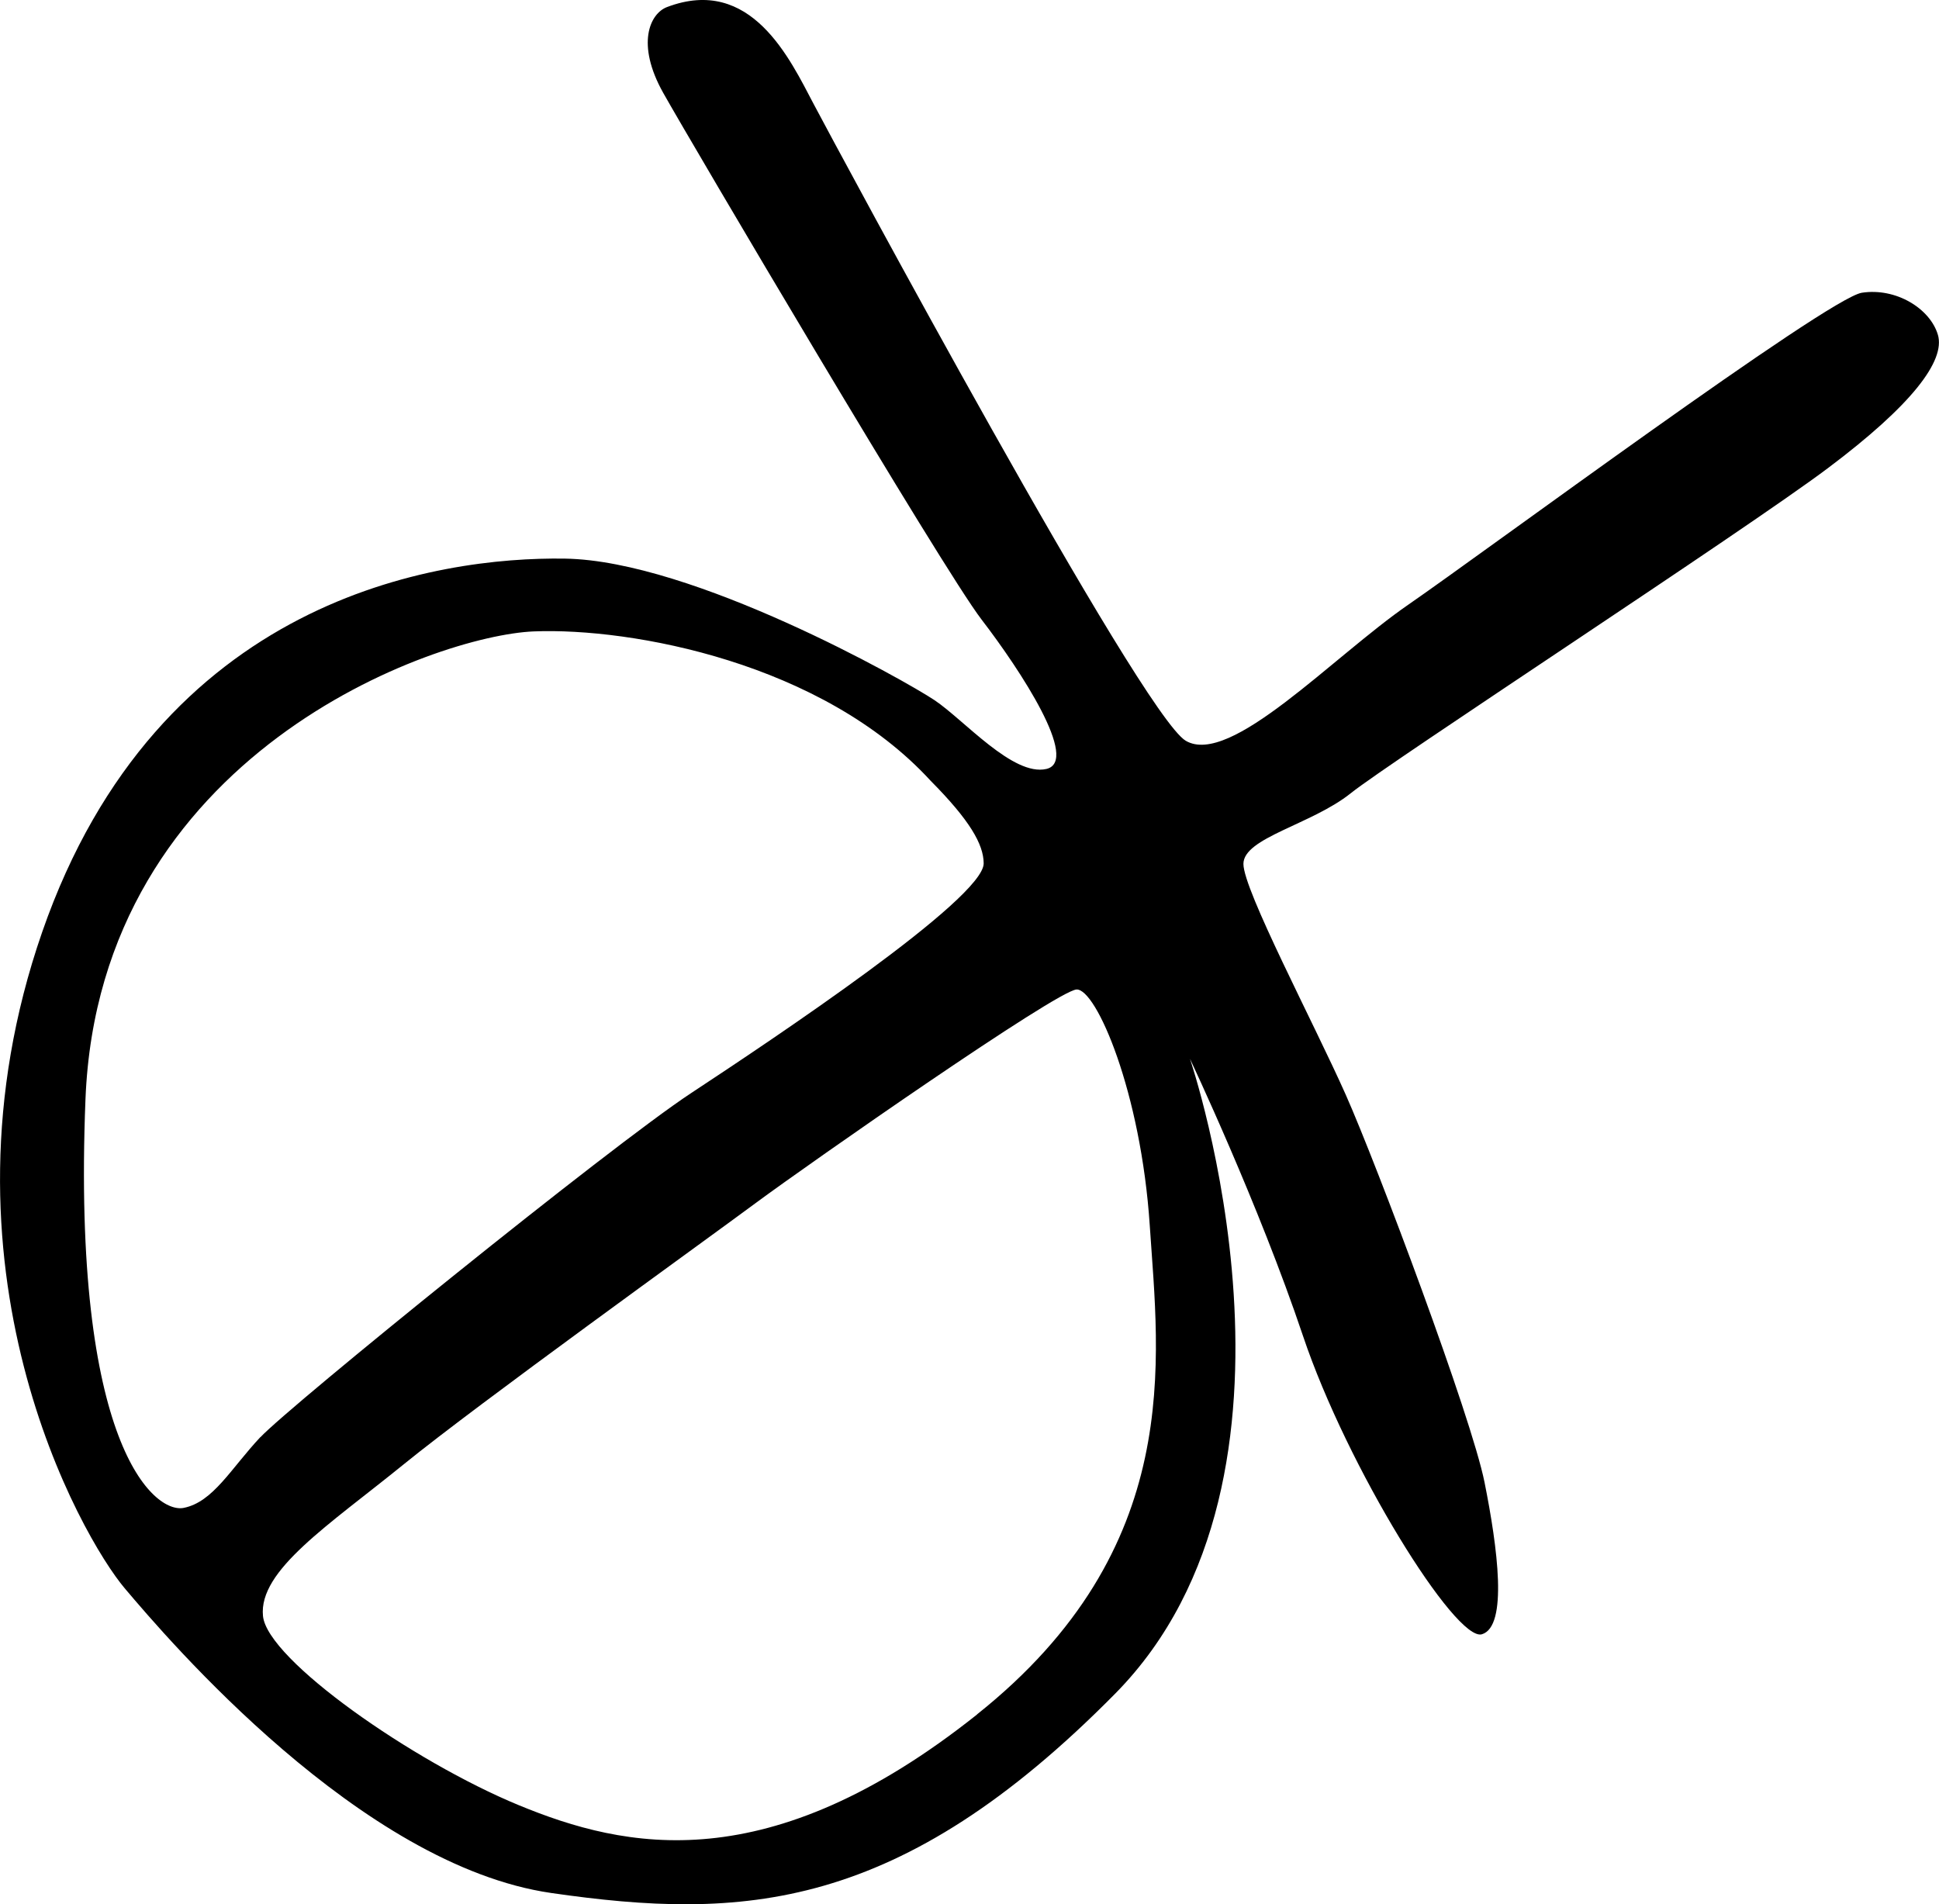 <?xml version="1.0" encoding="UTF-8"?> <svg xmlns="http://www.w3.org/2000/svg" id="Layer_2" data-name="Layer 2" viewBox="0 0 287.18 282.06"><g id="_Слой_1" data-name="Слой 1"><path d="M287.01,49.57c-1.16-3.88-6.21-6.99-11.26-6.21-5.05.78-55.89,38.42-67.14,46.18-11.26,7.76-26.39,24.06-32.99,20.18-6.6-3.88-51.62-87.71-55.11-94.31-3.49-6.6-9.24-19.11-21.73-14.36-2.51.96-4.63,5.44-.55,12.71s41.33,70.44,47.15,78.01c5.82,7.57,14.55,20.96,9.61,22.12s-12.23-7.28-16.59-10.19c-4.37-2.91-35.8-20.67-54.72-20.96-18.92-.29-60.25,5.82-77.43,55.3-17.17,49.48,5.82,89.65,12.23,97.22,6.4,7.57,34.93,41.04,63.16,45.12,28.23,4.08,51.52,2.91,83.54-29.54,32.02-32.46,11.06-94.02,11.06-94.02,0,0,10.19,21.54,16.74,41.04s22.62,45.36,26.5,44.2c3.88-1.16,2.33-12.81.39-22.51-1.94-9.7-15.91-46.96-20.57-57.44s-15.14-30.27-15.14-34.15,10.09-5.82,15.91-10.48,58.22-38.81,70.64-48.13,17.46-15.91,16.3-19.79ZM38.56,212.86c-4.37,4.66-6.99,9.61-11.35,10.48-4.37.87-16.59-9.31-14.55-60.54s51.88-68.69,66.4-69.28c14.52-.58,42.76,4.66,58.77,22.12,5.77,5.82,7.84,9.39,7.86,12.23.04,5.24-31.44,26.2-43.37,34.06-11.93,7.86-59.38,46.28-63.75,50.94ZM144.71,253.94c-30.93,24.62-52.15,19.92-67.86,13.44-15.71-6.48-37.25-21.54-37.9-28.02-.68-6.77,9.72-13.44,20.89-22.51s44.05-32.71,52.15-38.71c8.1-5.99,44.54-31.42,47.45-31.58,2.92-.16,9.55,15.22,10.85,34.98s5.34,47.77-25.59,72.39Z"></path></g></svg> 